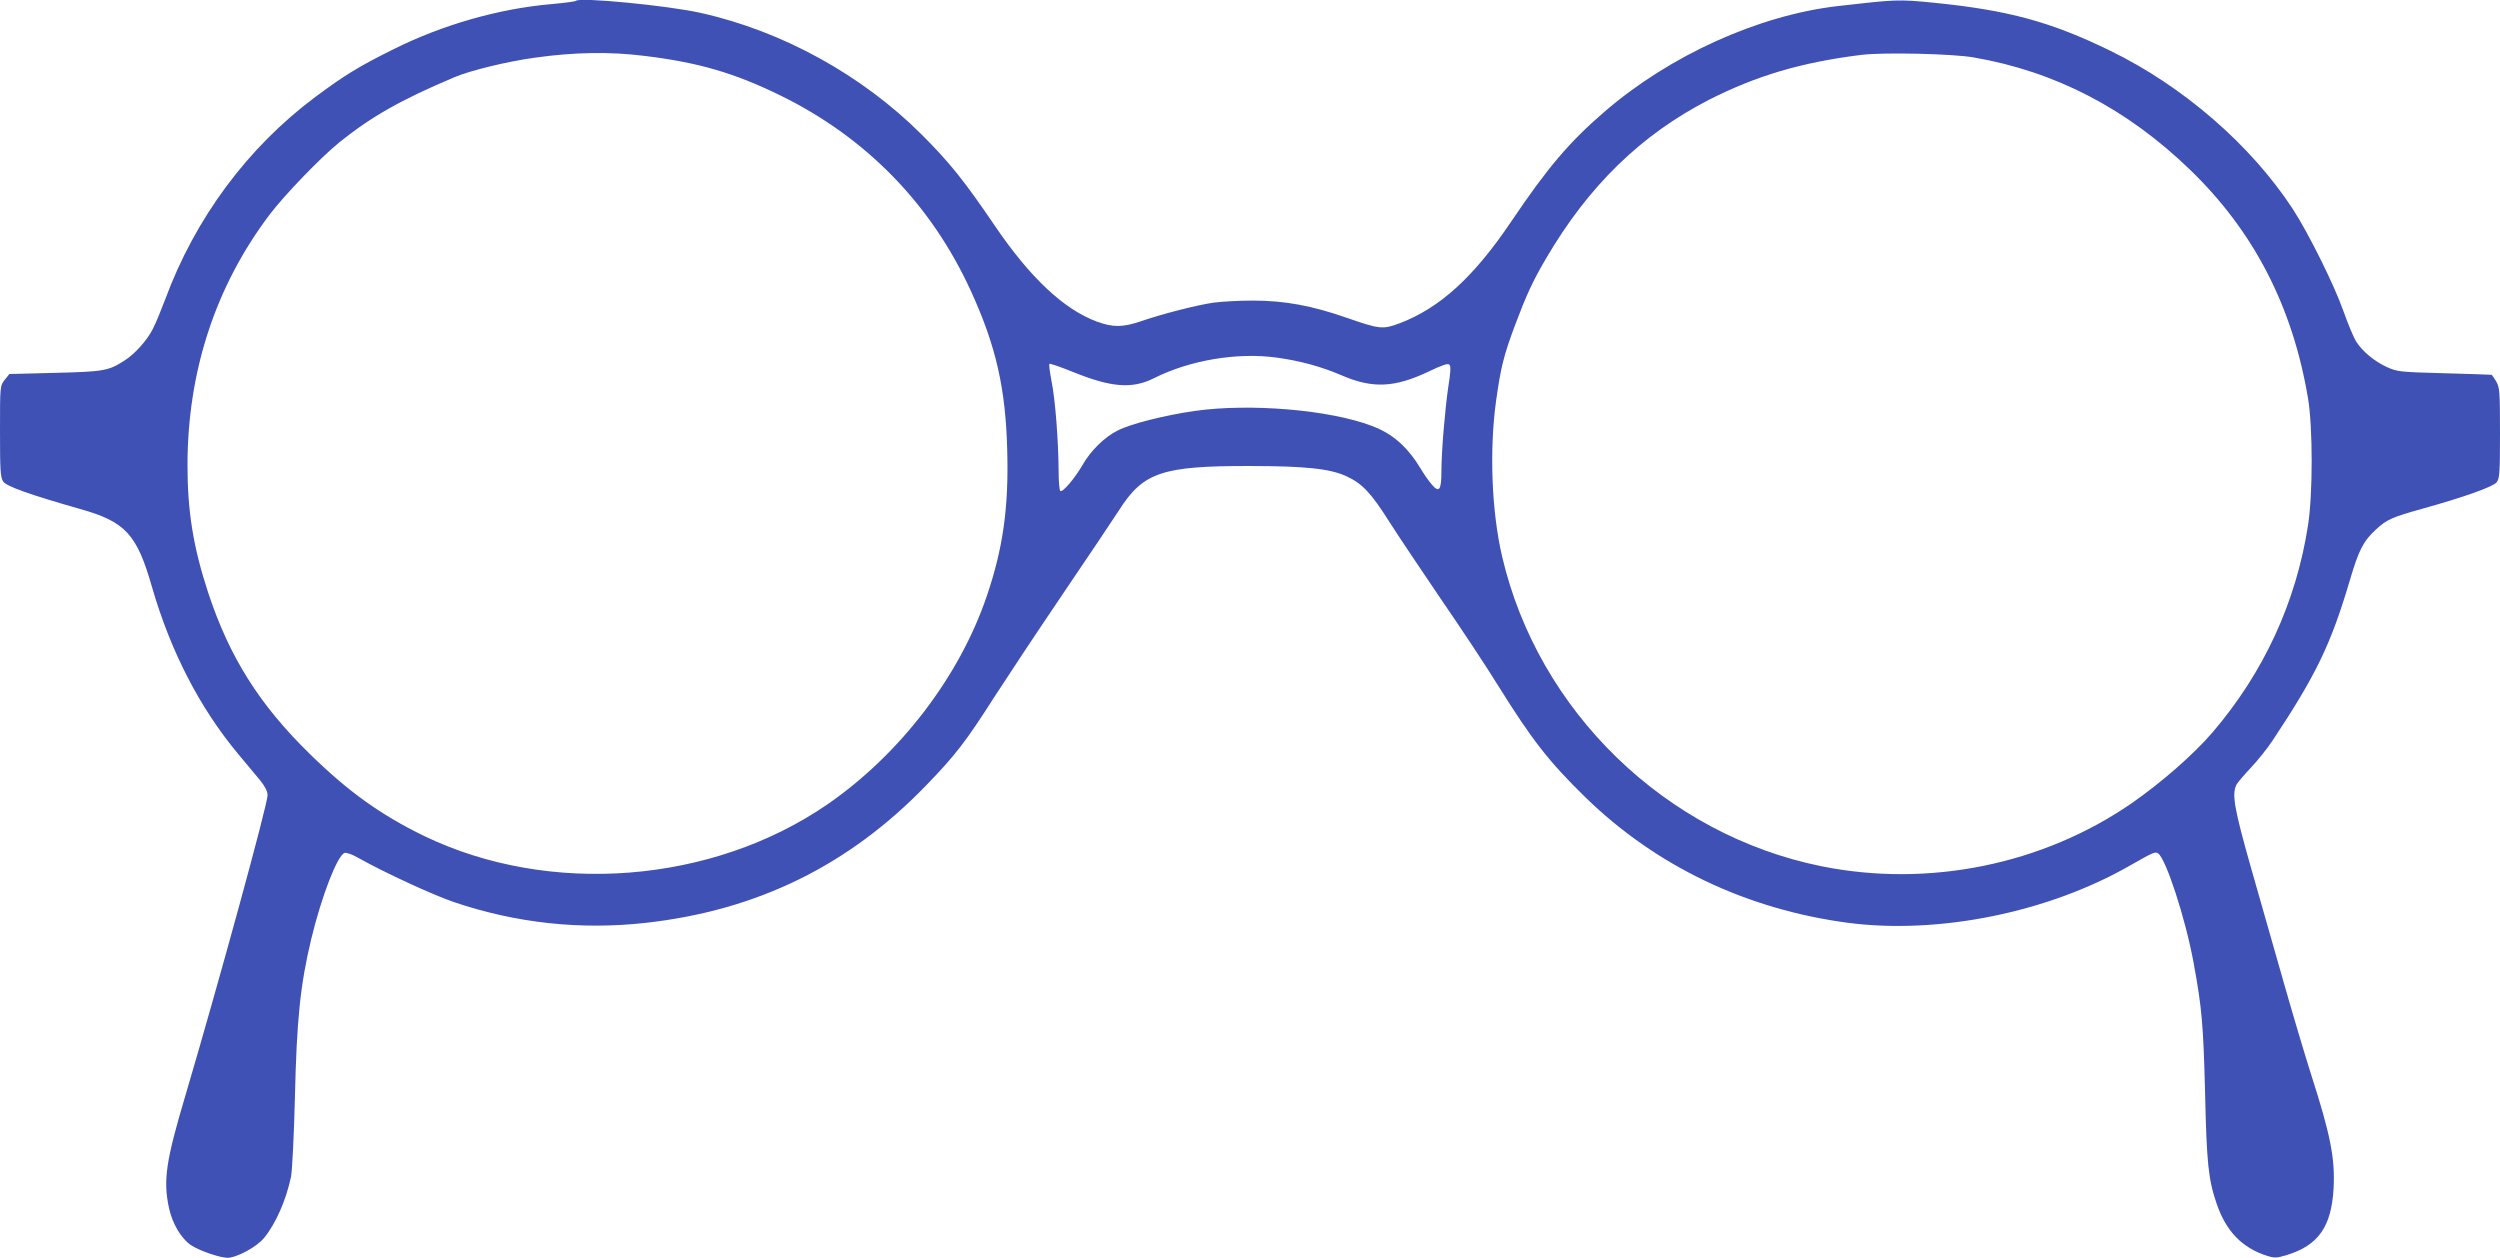 <?xml version="1.0" standalone="no"?>
<!DOCTYPE svg PUBLIC "-//W3C//DTD SVG 20010904//EN"
 "http://www.w3.org/TR/2001/REC-SVG-20010904/DTD/svg10.dtd">
<svg version="1.0" xmlns="http://www.w3.org/2000/svg"
 width="1280pt" height="644pt" viewBox="0 0 1280 644"
 preserveAspectRatio="xMidYMid meet">
<g transform="translate(0,644) scale(0.1,-0.1)"
fill="#3f51b5" stroke="none">
<path d="M2949 6436 c-3 -4 -60 -11 -125 -17 -269 -23 -559 -106 -809 -231
-178 -88 -252 -134 -400 -244 -346 -258 -616 -621 -770 -1039 -21 -55 -48
-122 -62 -148 -29 -59 -94 -131 -147 -164 -81 -52 -107 -56 -354 -62 l-234 -6
-24 -30 c-24 -30 -24 -32 -24 -263 0 -197 2 -236 16 -257 16 -25 135 -67 394
-141 232 -65 291 -129 368 -399 96 -331 244 -618 441 -855 39 -47 89 -107 111
-133 27 -33 40 -59 40 -78 0 -48 -248 -953 -421 -1539 -100 -336 -114 -433
-84 -574 17 -81 63 -158 114 -192 43 -28 145 -63 185 -64 47 0 152 56 189 103
59 72 112 193 137 312 6 28 15 210 20 405 9 402 28 581 84 814 53 219 133 425
170 439 8 3 39 -7 68 -24 135 -76 384 -191 493 -228 319 -108 649 -143 981
-106 572 64 1041 294 1439 707 146 151 201 222 345 448 62 96 219 333 349 525
131 193 261 387 290 432 124 195 221 228 671 227 285 0 412 -14 495 -53 80
-37 125 -85 218 -232 43 -68 162 -245 263 -394 102 -148 233 -346 291 -440
179 -287 263 -394 449 -576 363 -354 826 -575 1347 -644 463 -60 1022 53 1440
292 123 70 130 73 146 64 40 -25 141 -335 182 -559 43 -234 50 -318 59 -667 8
-362 17 -446 60 -570 48 -140 131 -225 258 -265 38 -12 50 -11 100 4 162 50
229 145 240 342 8 153 -16 274 -114 579 -30 94 -93 305 -140 470 -47 165 -123
433 -170 596 -85 300 -98 374 -73 422 7 12 40 51 74 87 34 36 84 98 111 139
222 335 297 489 394 816 47 160 70 204 135 264 55 51 82 63 240 107 208 58
359 111 378 135 15 19 17 47 17 253 0 213 -2 234 -20 264 -11 17 -21 33 -22
33 -2 1 -111 4 -243 8 -230 6 -242 8 -295 32 -66 31 -123 79 -157 131 -13 22
-42 91 -65 156 -48 136 -179 399 -259 522 -214 327 -559 627 -934 810 -303
148 -523 208 -904 246 -181 18 -194 17 -491 -17 -406 -47 -860 -252 -1195
-541 -181 -156 -291 -286 -476 -560 -193 -287 -368 -446 -575 -524 -84 -31
-100 -30 -269 29 -178 62 -317 88 -480 88 -71 0 -164 -5 -205 -11 -87 -13
-262 -58 -369 -95 -92 -31 -142 -32 -224 -2 -169 62 -343 225 -524 492 -157
231 -231 323 -373 465 -305 305 -714 531 -1133 624 -169 38 -619 81 -638 62z
m349 -282 c275 -33 460 -87 692 -200 442 -215 777 -558 981 -1004 129 -282
178 -499 186 -816 8 -291 -21 -500 -104 -744 -139 -412 -444 -811 -816 -1068
-590 -406 -1423 -472 -2066 -162 -220 107 -387 226 -584 419 -259 253 -412
496 -521 826 -76 232 -106 414 -106 652 0 481 143 917 421 1285 78 102 259
290 355 368 165 133 315 218 589 334 82 35 270 81 416 101 198 28 384 31 557
9z m6807 -8 c418 -72 784 -262 1108 -575 327 -316 525 -700 604 -1170 25 -149
25 -492 0 -651 -61 -395 -228 -755 -489 -1060 -97 -113 -262 -257 -413 -362
-456 -315 -1041 -434 -1590 -323 -798 162 -1449 793 -1634 1585 -54 230 -66
545 -31 798 24 171 38 228 95 382 59 157 92 230 161 347 217 371 487 634 834
812 244 124 474 192 780 230 110 14 468 6 575 -13z m-3568 -1537 c118 -16 228
-46 333 -91 157 -68 270 -63 443 19 69 33 100 44 108 36 8 -8 6 -39 -5 -109
-17 -112 -36 -334 -36 -439 0 -96 -12 -110 -50 -65 -16 19 -39 52 -52 74 -70
117 -147 186 -256 226 -216 82 -623 116 -905 76 -153 -22 -329 -66 -396 -101
-66 -33 -137 -103 -178 -175 -39 -68 -102 -142 -114 -134 -5 3 -9 51 -9 107
-1 152 -17 361 -36 455 -9 45 -14 86 -11 89 3 3 58 -16 122 -42 195 -79 302
-87 412 -32 184 93 428 134 630 106z"/>
</g>
</svg>
